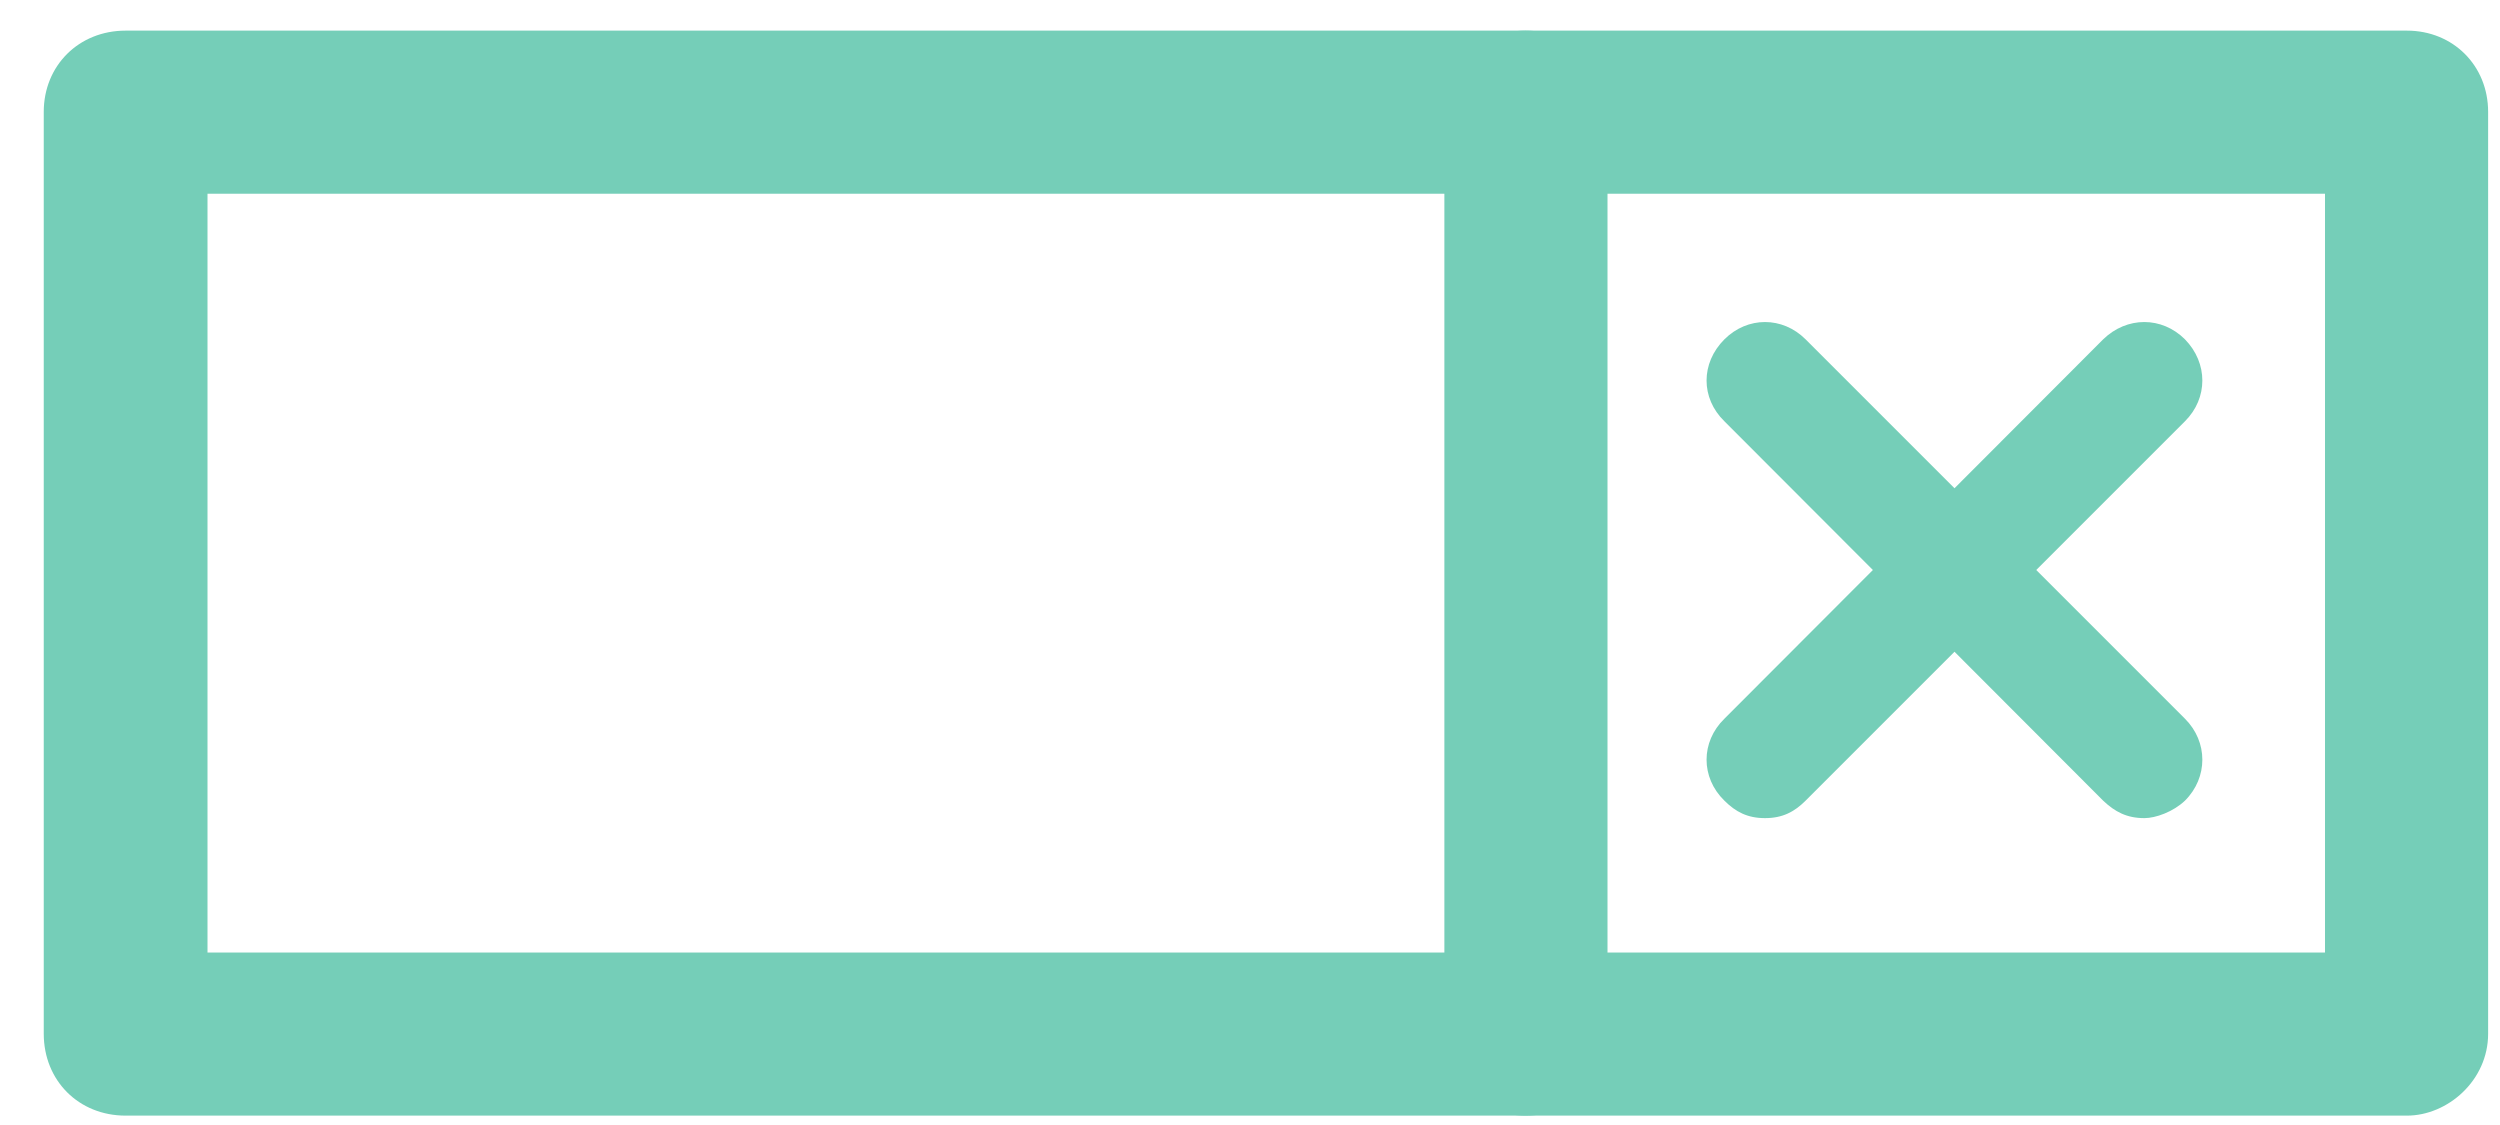<svg version="1.2" xmlns="http://www.w3.org/2000/svg" viewBox="0 0 40 18" width="40" height="18">
	<style>
		.s0 { fill: #75ceb8 } 
	</style>
	<g id="Group 202">
		<g id="Group 198">
			<path id="Path 185" fill-rule="evenodd" class="s0" d="m38.51 17.85h-36.5c-0.75 0-1.31-0.56-1.31-1.31v-14.75c0-0.74 0.56-1.3 1.31-1.3h36.5c0.74 0 1.3 0.56 1.3 1.3v14.75c0 0.75-0.65 1.31-1.3 1.31zm-35.19-2.61h33.88v-12.14h-33.88z"/>
		</g>
		<g id="Group 199">
			<path id="Path 186" class="s0" d="m24.41 17.85c-0.74 0-1.3-0.56-1.3-1.31v-14.75c0-0.74 0.56-1.3 1.3-1.3 0.75 0 1.31 0.56 1.31 1.3v14.75c0 0.75-0.56 1.31-1.31 1.31z"/>
		</g>
		<g id="Group 200">
			<path id="Path 187" class="s0" d="m34.31 13.09c-0.28 0-0.47-0.1-0.66-0.28l-6.06-6.07c-0.38-0.37-0.38-0.93 0-1.31 0.37-0.37 0.93-0.37 1.3 0l6.07 6.07c0.37 0.37 0.37 0.94 0 1.31-0.19 0.18-0.47 0.28-0.65 0.28z"/>
		</g>
		<g id="Group 201">
			<path id="Path 188" class="s0" d="m28.24 13.09c-0.28 0-0.47-0.1-0.65-0.28-0.38-0.37-0.38-0.94 0-1.31l6.06-6.07c0.38-0.37 0.94-0.37 1.31 0 0.37 0.38 0.37 0.94 0 1.31l-6.07 6.07c-0.18 0.18-0.37 0.28-0.65 0.28z"/>
		</g>
	</g>
</svg>